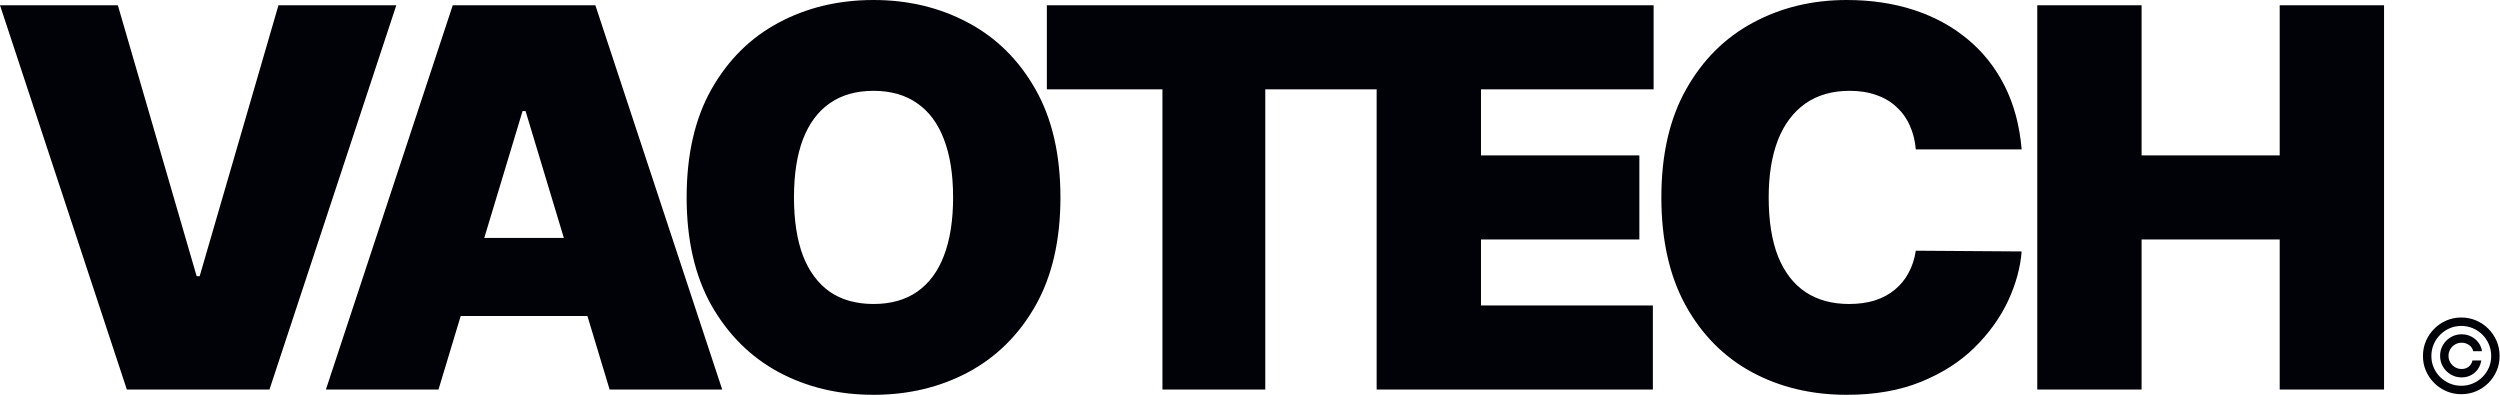 <svg width="1659" height="262" viewBox="0 0 1659 262" fill="none" xmlns="http://www.w3.org/2000/svg">
<path d="M579.68 0C602.758 0 623.678 5.023 642.439 15.067C661.201 25.029 676.102 39.764 687.143 59.273C698.184 78.698 703.704 102.607 703.704 130.998C703.704 159.389 698.183 183.338 687.143 202.847C676.102 222.272 661.201 237.008 642.439 247.053C623.678 257.015 602.758 261.995 579.68 261.995C556.436 261.995 535.433 256.972 516.672 246.928C497.994 236.8 483.134 222.023 472.093 202.598C461.135 183.089 455.655 159.223 455.655 130.998C455.655 102.607 461.135 78.698 472.093 59.273C483.134 39.764 497.994 25.029 516.672 15.067C535.433 5.023 556.436 5.19518e-05 579.68 0ZM1225.5 0C1241.61 0 1256.43 2.2 1269.96 6.6C1283.49 10.999 1295.36 17.433 1305.57 25.9C1315.78 34.285 1324 44.621 1330.23 56.907C1336.45 69.193 1340.23 83.264 1341.56 99.12H1271.33C1270.83 93.309 1269.5 88.037 1267.34 83.306C1265.27 78.574 1262.36 74.506 1258.63 71.103C1254.97 67.616 1250.53 64.959 1245.3 63.133C1240.07 61.224 1234.14 60.269 1227.5 60.269C1215.87 60.269 1206.04 63.091 1197.98 68.736C1190.01 74.381 1183.95 82.476 1179.8 93.019C1175.74 103.561 1173.7 116.221 1173.7 130.998C1173.7 146.604 1175.78 159.679 1179.93 170.222C1184.16 180.682 1190.26 188.569 1198.23 193.882C1206.2 199.112 1215.79 201.727 1227 201.727C1233.39 201.727 1239.12 200.938 1244.18 199.36C1249.25 197.7 1253.65 195.334 1257.38 192.263C1261.12 189.191 1264.15 185.496 1266.47 181.18C1268.88 176.78 1270.5 171.841 1271.33 166.362L1341.56 166.86C1340.73 177.652 1337.7 188.651 1332.47 199.858C1327.24 210.982 1319.81 221.277 1310.18 230.74C1300.63 240.121 1288.8 247.675 1274.69 253.403C1260.58 259.131 1244.18 261.995 1225.5 261.995C1202.09 261.995 1181.09 256.972 1162.5 246.928C1143.98 236.883 1129.33 222.106 1118.54 202.598C1107.83 183.089 1102.48 159.223 1102.48 130.998C1102.48 102.607 1107.95 78.698 1118.91 59.273C1129.87 39.764 1144.65 25.029 1163.24 15.067C1181.84 5.023 1202.59 3.72384e-05 1225.5 0ZM1633.3 210.702C1636.82 210.702 1640.11 211.36 1643.18 212.677C1646.27 213.994 1648.96 215.825 1651.28 218.17C1653.6 220.499 1655.43 223.196 1656.75 226.264C1658.06 229.331 1658.73 232.624 1658.74 236.141C1658.76 239.658 1658.11 242.95 1656.79 246.018C1655.48 249.085 1653.65 251.792 1651.32 254.137C1649 256.465 1646.29 258.288 1643.21 259.604C1640.12 260.921 1636.82 261.58 1633.3 261.58C1629.8 261.58 1626.51 260.921 1623.43 259.604C1620.36 258.288 1617.65 256.465 1615.31 254.137C1612.98 251.792 1611.15 249.085 1609.82 246.018C1608.5 242.95 1607.85 239.658 1607.87 236.141C1607.88 232.624 1608.55 229.331 1609.87 226.264C1611.2 223.196 1613.03 220.499 1615.36 218.17C1617.69 215.825 1620.38 213.994 1623.45 212.677C1626.52 211.36 1629.8 210.702 1633.3 210.702ZM130.5 183.297H132.492L184.792 3.486H262.991L178.814 258.509H84.178L0 3.486H78.2L130.5 183.297ZM479.261 258.509H404.548L389.812 209.695H305.72L290.983 258.509H216.27L300.446 3.486H395.084L479.261 258.509ZM1097.34 59.273H982.778V103.104H1087.88V158.891H982.778V202.723H1096.84V258.509H913.544V59.273H839.637V258.509H771.398V59.273H694.692V3.486H1097.34V59.273ZM1421.16 103.104H1512.81V3.486H1582.05V258.509H1512.81V158.891H1421.16V258.509H1351.93V3.486H1421.16V103.104ZM1633.3 216.291C1630.57 216.291 1628.01 216.804 1625.62 217.832C1623.23 218.86 1621.12 220.289 1619.31 222.12C1617.49 223.935 1616.06 226.047 1615.02 228.456C1613.99 230.849 1613.47 233.419 1613.46 236.165C1613.44 238.879 1613.94 241.441 1614.97 243.85C1616 246.243 1617.42 248.346 1619.24 250.161C1621.07 251.976 1623.18 253.405 1625.57 254.449C1627.98 255.477 1630.56 255.991 1633.3 255.991C1636.05 255.991 1638.63 255.477 1641.04 254.449C1643.45 253.421 1645.56 252 1647.37 250.186C1649.19 248.371 1650.61 246.267 1651.64 243.874C1652.67 241.465 1653.17 238.895 1653.16 236.165C1653.14 233.419 1652.62 230.841 1651.59 228.432C1650.56 226.023 1649.14 223.911 1647.33 222.097C1645.51 220.282 1643.41 218.86 1641.01 217.832C1638.62 216.804 1636.05 216.291 1633.3 216.291ZM1633.55 221.831C1635.83 221.831 1637.93 222.321 1639.86 223.301C1641.8 224.28 1643.41 225.622 1644.68 227.324C1645.94 229.01 1646.73 230.922 1647.04 233.058H1641.21C1640.89 231.403 1639.99 230.054 1638.53 229.01C1637.07 227.95 1635.41 227.42 1633.55 227.42C1631.94 227.42 1630.48 227.814 1629.16 228.601C1627.84 229.388 1626.79 230.44 1626.01 231.757C1625.22 233.074 1624.83 234.535 1624.83 236.141C1624.83 237.747 1625.22 239.208 1626.01 240.525C1626.79 241.842 1627.84 242.894 1629.16 243.681C1630.48 244.468 1631.94 244.861 1633.55 244.861C1635.41 244.861 1636.98 244.34 1638.27 243.296C1639.57 242.236 1640.39 240.879 1640.72 239.225H1646.55C1646.25 241.361 1645.5 243.28 1644.31 244.982C1643.13 246.669 1641.6 248.001 1639.74 248.98C1637.89 249.96 1635.83 250.45 1633.55 250.45C1630.91 250.45 1628.51 249.808 1626.34 248.523C1624.17 247.239 1622.45 245.512 1621.16 243.344C1619.88 241.176 1619.24 238.774 1619.24 236.141C1619.24 233.507 1619.88 231.106 1621.16 228.938C1622.45 226.77 1624.17 225.044 1626.34 223.759C1628.51 222.474 1630.91 221.831 1633.55 221.831ZM579.68 60.269C568.224 60.269 558.552 63.008 550.666 68.487C542.863 73.883 536.927 81.853 532.859 92.395C528.875 102.855 526.883 115.723 526.883 130.998C526.883 146.272 528.875 159.181 532.859 169.724C536.927 180.184 542.863 188.154 550.666 193.633C558.552 199.029 568.224 201.727 579.68 201.727C591.136 201.727 600.766 199.029 608.569 193.633C616.456 188.154 622.391 180.184 626.376 169.724C630.444 159.181 632.477 146.272 632.478 130.998C632.478 115.723 630.444 102.855 626.376 92.395C622.391 81.853 616.456 73.883 608.569 68.487C600.766 63.008 591.136 60.269 579.68 60.269ZM321.357 157.895H374.174L348.762 73.717H346.77L321.357 157.895Z" fill="#010108"/>
</svg>
